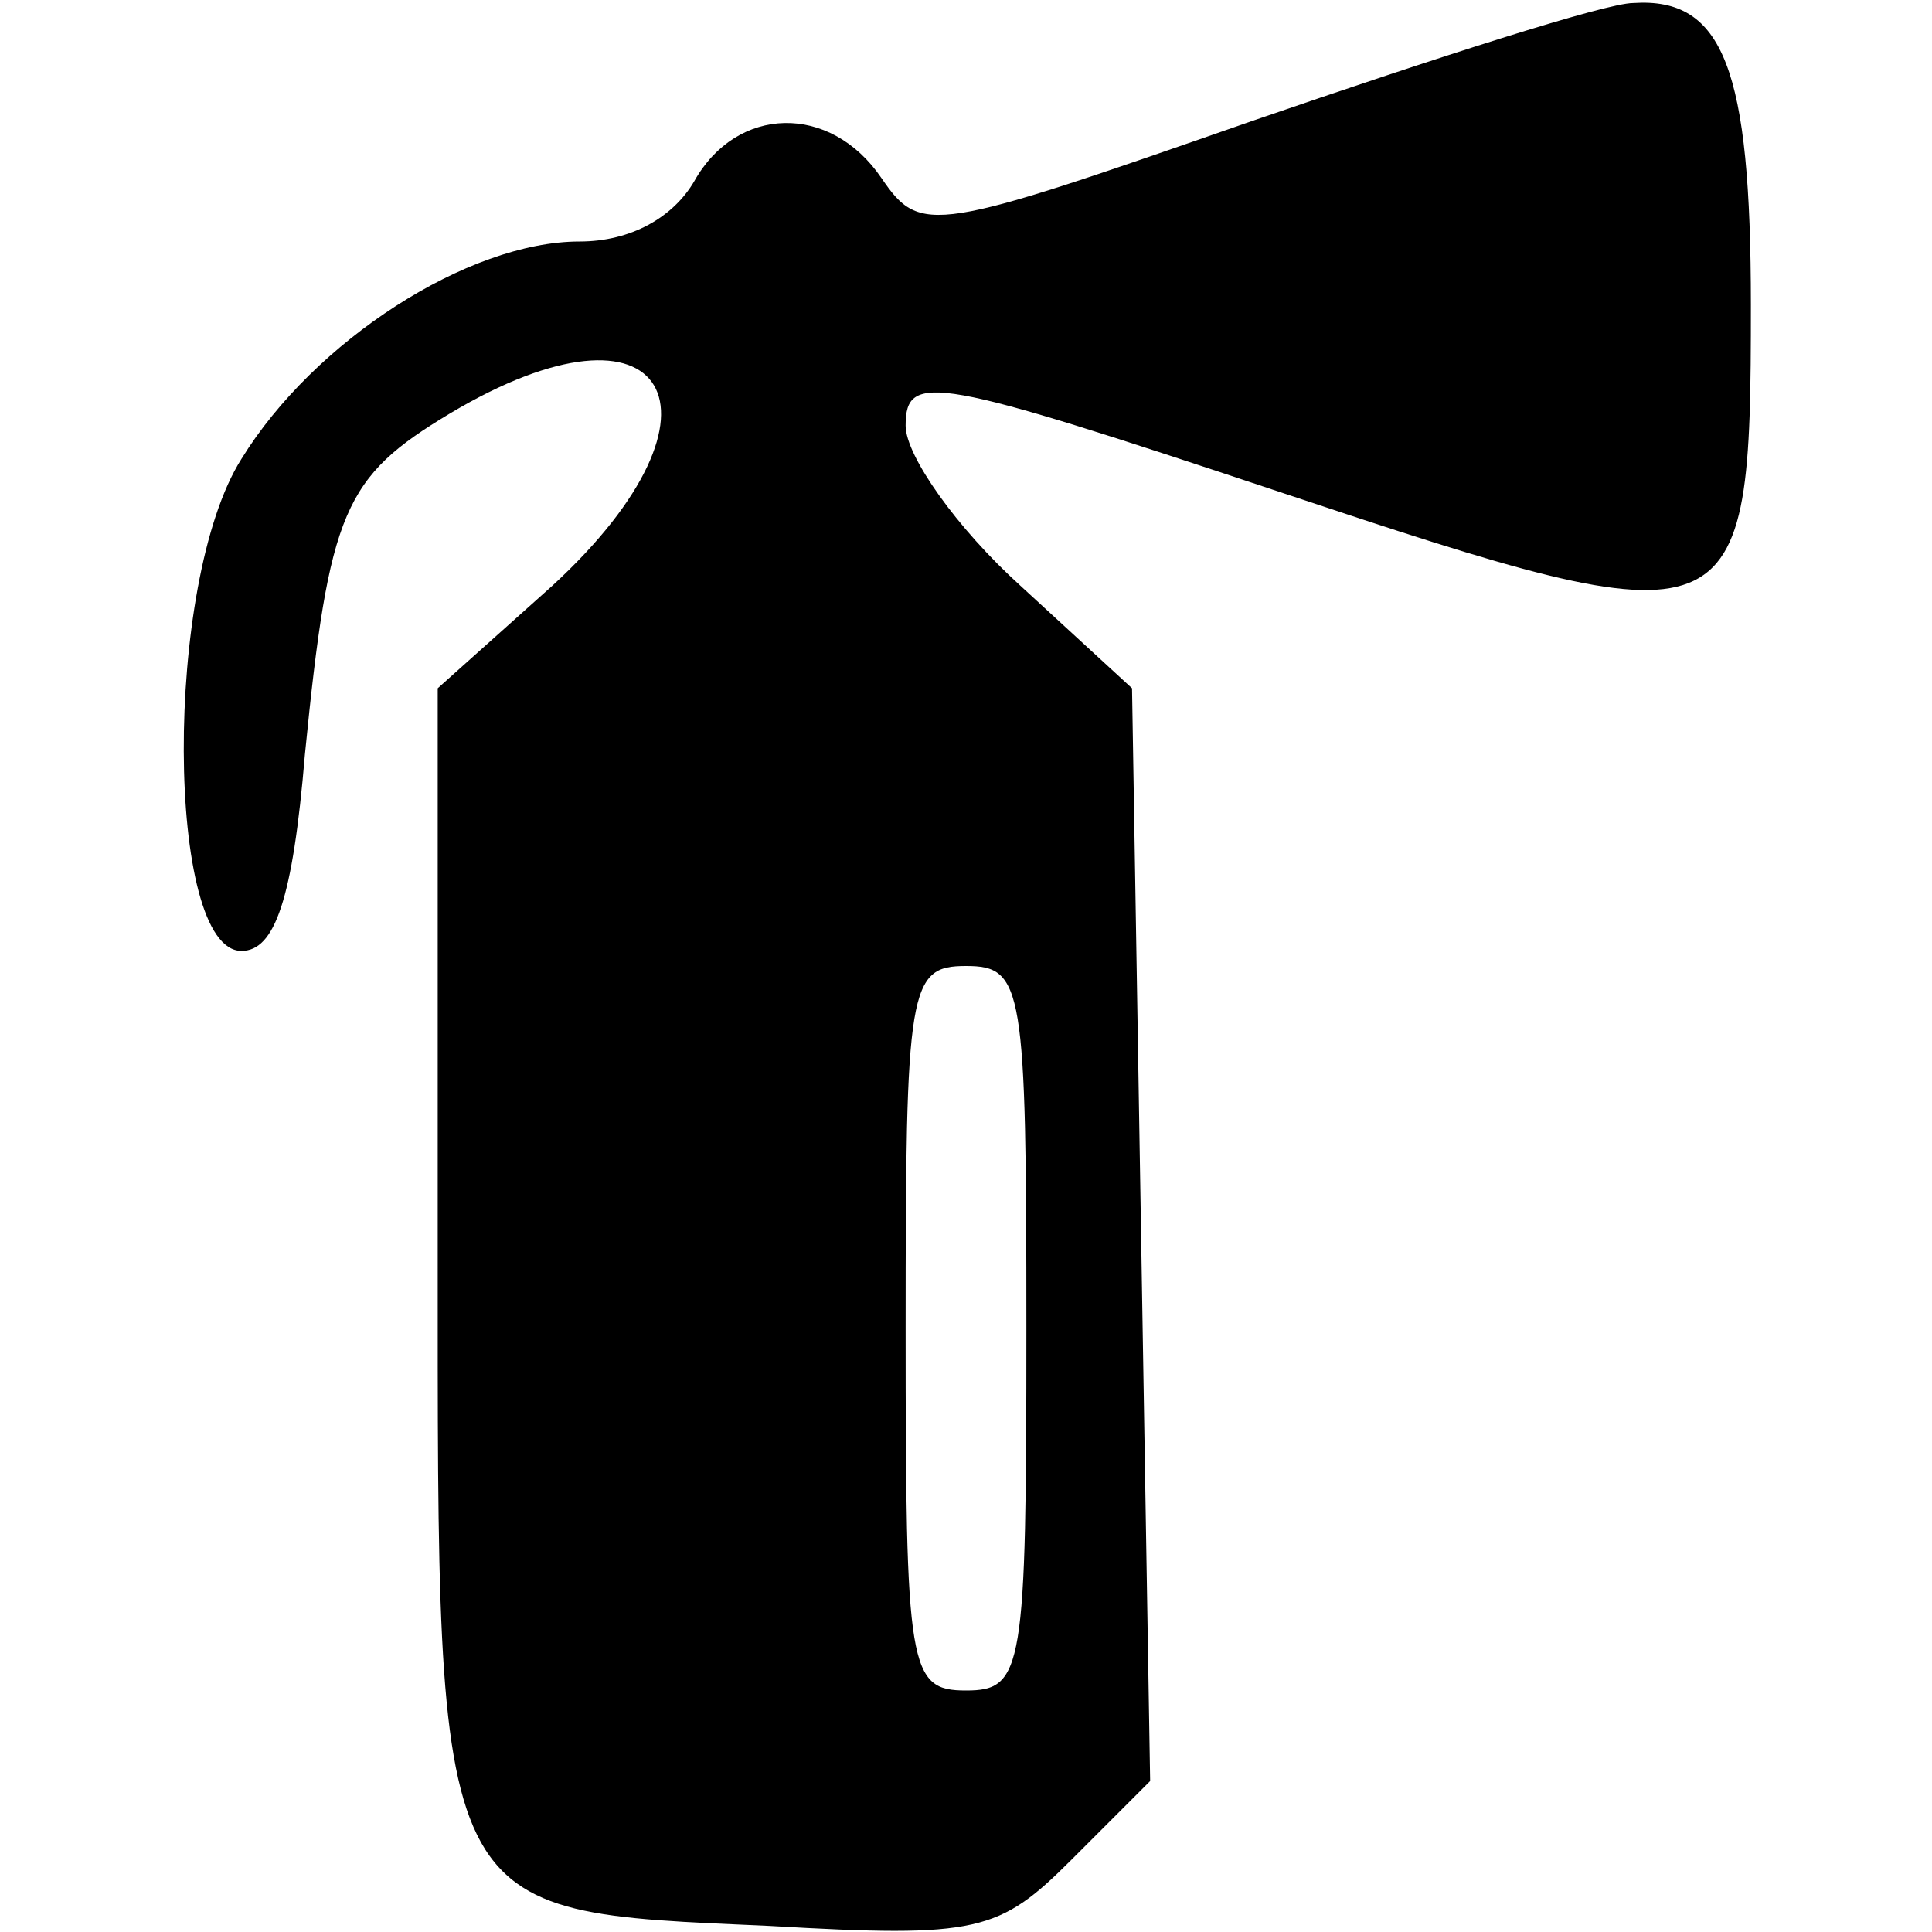 <?xml version="1.0" standalone="no"?>
<!DOCTYPE svg PUBLIC "-//W3C//DTD SVG 20010904//EN"
 "http://www.w3.org/TR/2001/REC-SVG-20010904/DTD/svg10.dtd">
<svg version="1.0" xmlns="http://www.w3.org/2000/svg"
 width="64pt" height="64pt" viewBox="0 0 64 64"
 preserveAspectRatio="xMidYMid meet">
<g transform="translate(0,64) scale(0.1,-0.1)"
fill="#000000" stroke="none">
<path d="M415 600 c-106 -37 -110 -38 -123 -19 -17 25 -48 24 -62 -1 -7 -12
-21 -20 -38 -20 -37 0 -88 -33 -112 -72 -26 -41 -25 -163 0 -163 11 0 17 17
21 65 8 81 13 92 48 113 72 43 97 1 34 -57 l-38 -34 0 -186 c0 -223 -2 -219
110 -224 69 -4 76 -2 100 22 l26 26 -3 181 -3 181 -37 34 c-21 19 -38 43 -38
53 0 18 10 16 124 -22 153 -51 156 -50 156 62 0 78 -9 102 -39 100 -9 0 -65
-18 -126 -39z m-75 -400 c0 -113 -1 -120 -20 -120 -19 0 -20 7 -20 120 0 113
1 120 20 120 19 0 20 -7 20 -120z"/>
</g>
</svg>
